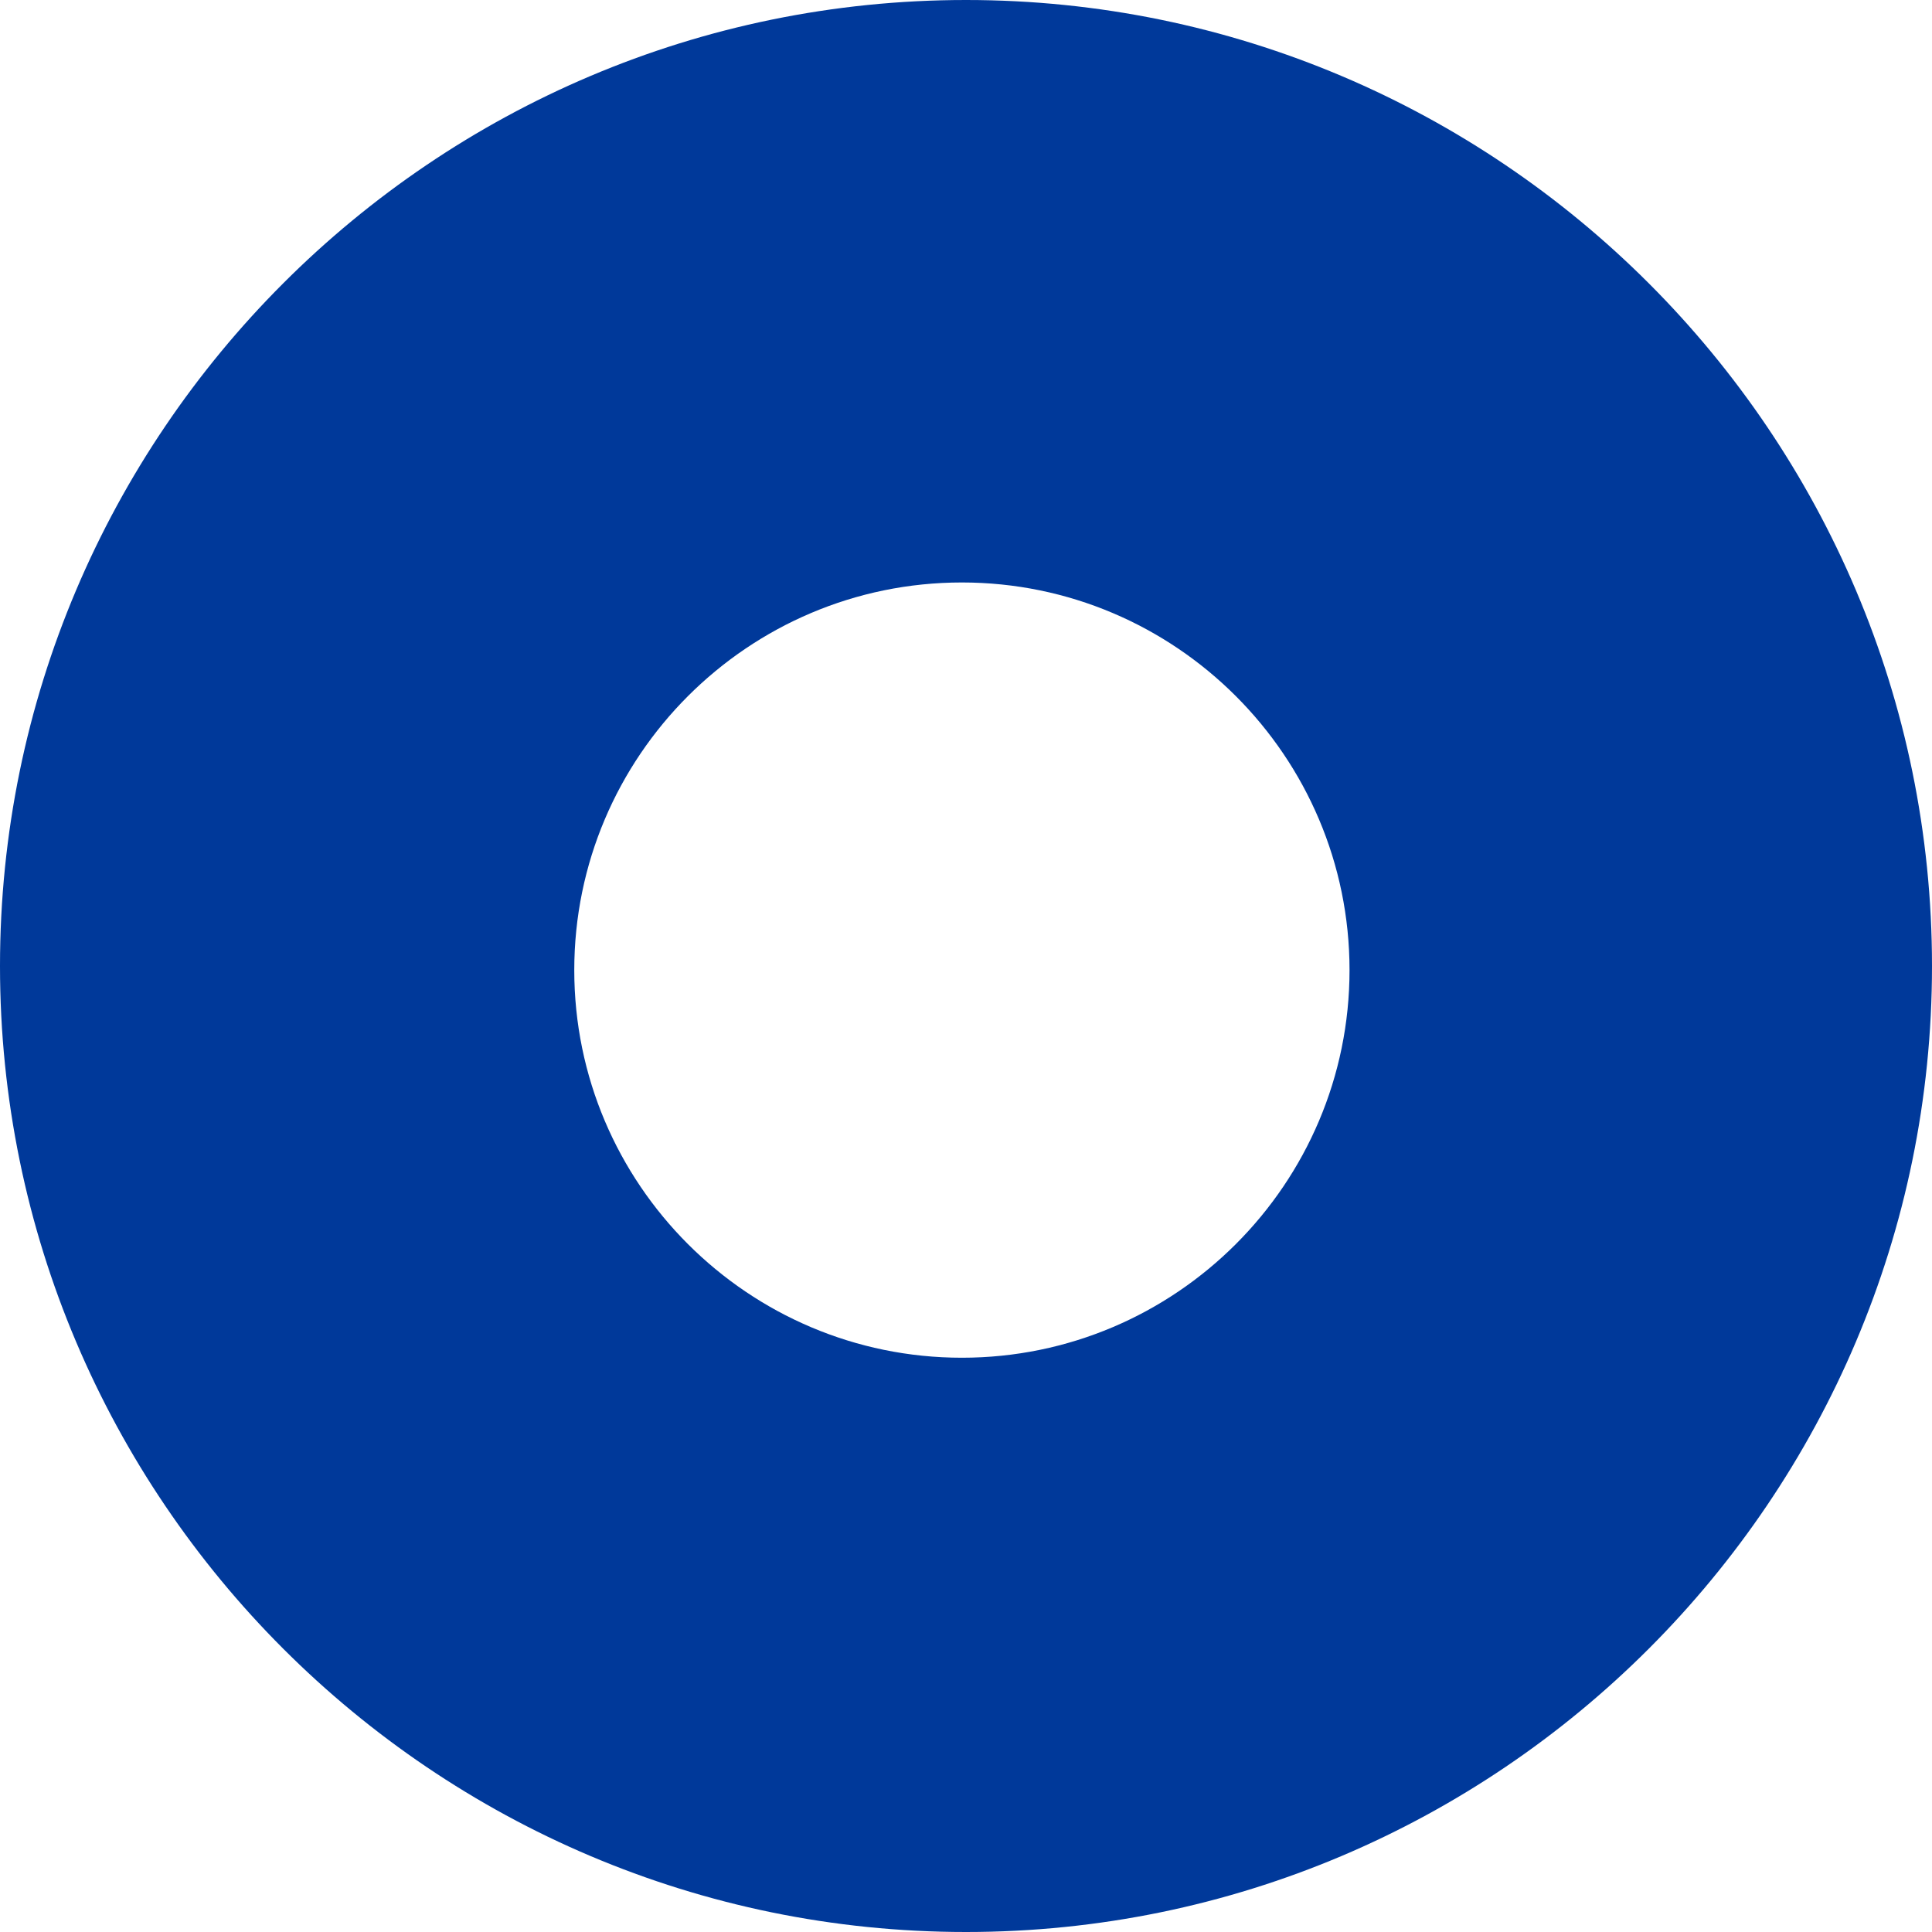 <?xml version="1.0" encoding="UTF-8"?>
<svg width="471px" height="471px" viewBox="0 0 471 471" version="1.1" xmlns="http://www.w3.org/2000/svg" xmlns:xlink="http://www.w3.org/1999/xlink">
    <title>Fill 1</title>
    <g id="Website" stroke="none" stroke-width="1" fill="none" fill-rule="evenodd">
        <g id="Group" transform="translate(-1685, 0)" fill="#00399A">
            <path d="M1920.5,471 C1790.644,471 1685,365.361 1685,235.504 C1685,105.65 1790.644,0 1920.5,0 C2050.359,0 2156,105.65 2156,235.504 C2156,365.361 2050.359,471 1920.5,471 M1919.5,142 C1867.386,142 1825,184.394 1825,236.503 C1825,288.611 1867.386,331 1919.5,331 C1971.609,331 2014,288.611 2014,236.503 C2014,184.394 1971.609,142 1919.5,142" id="Fill-1"></path>
        </g>
    </g>
</svg>